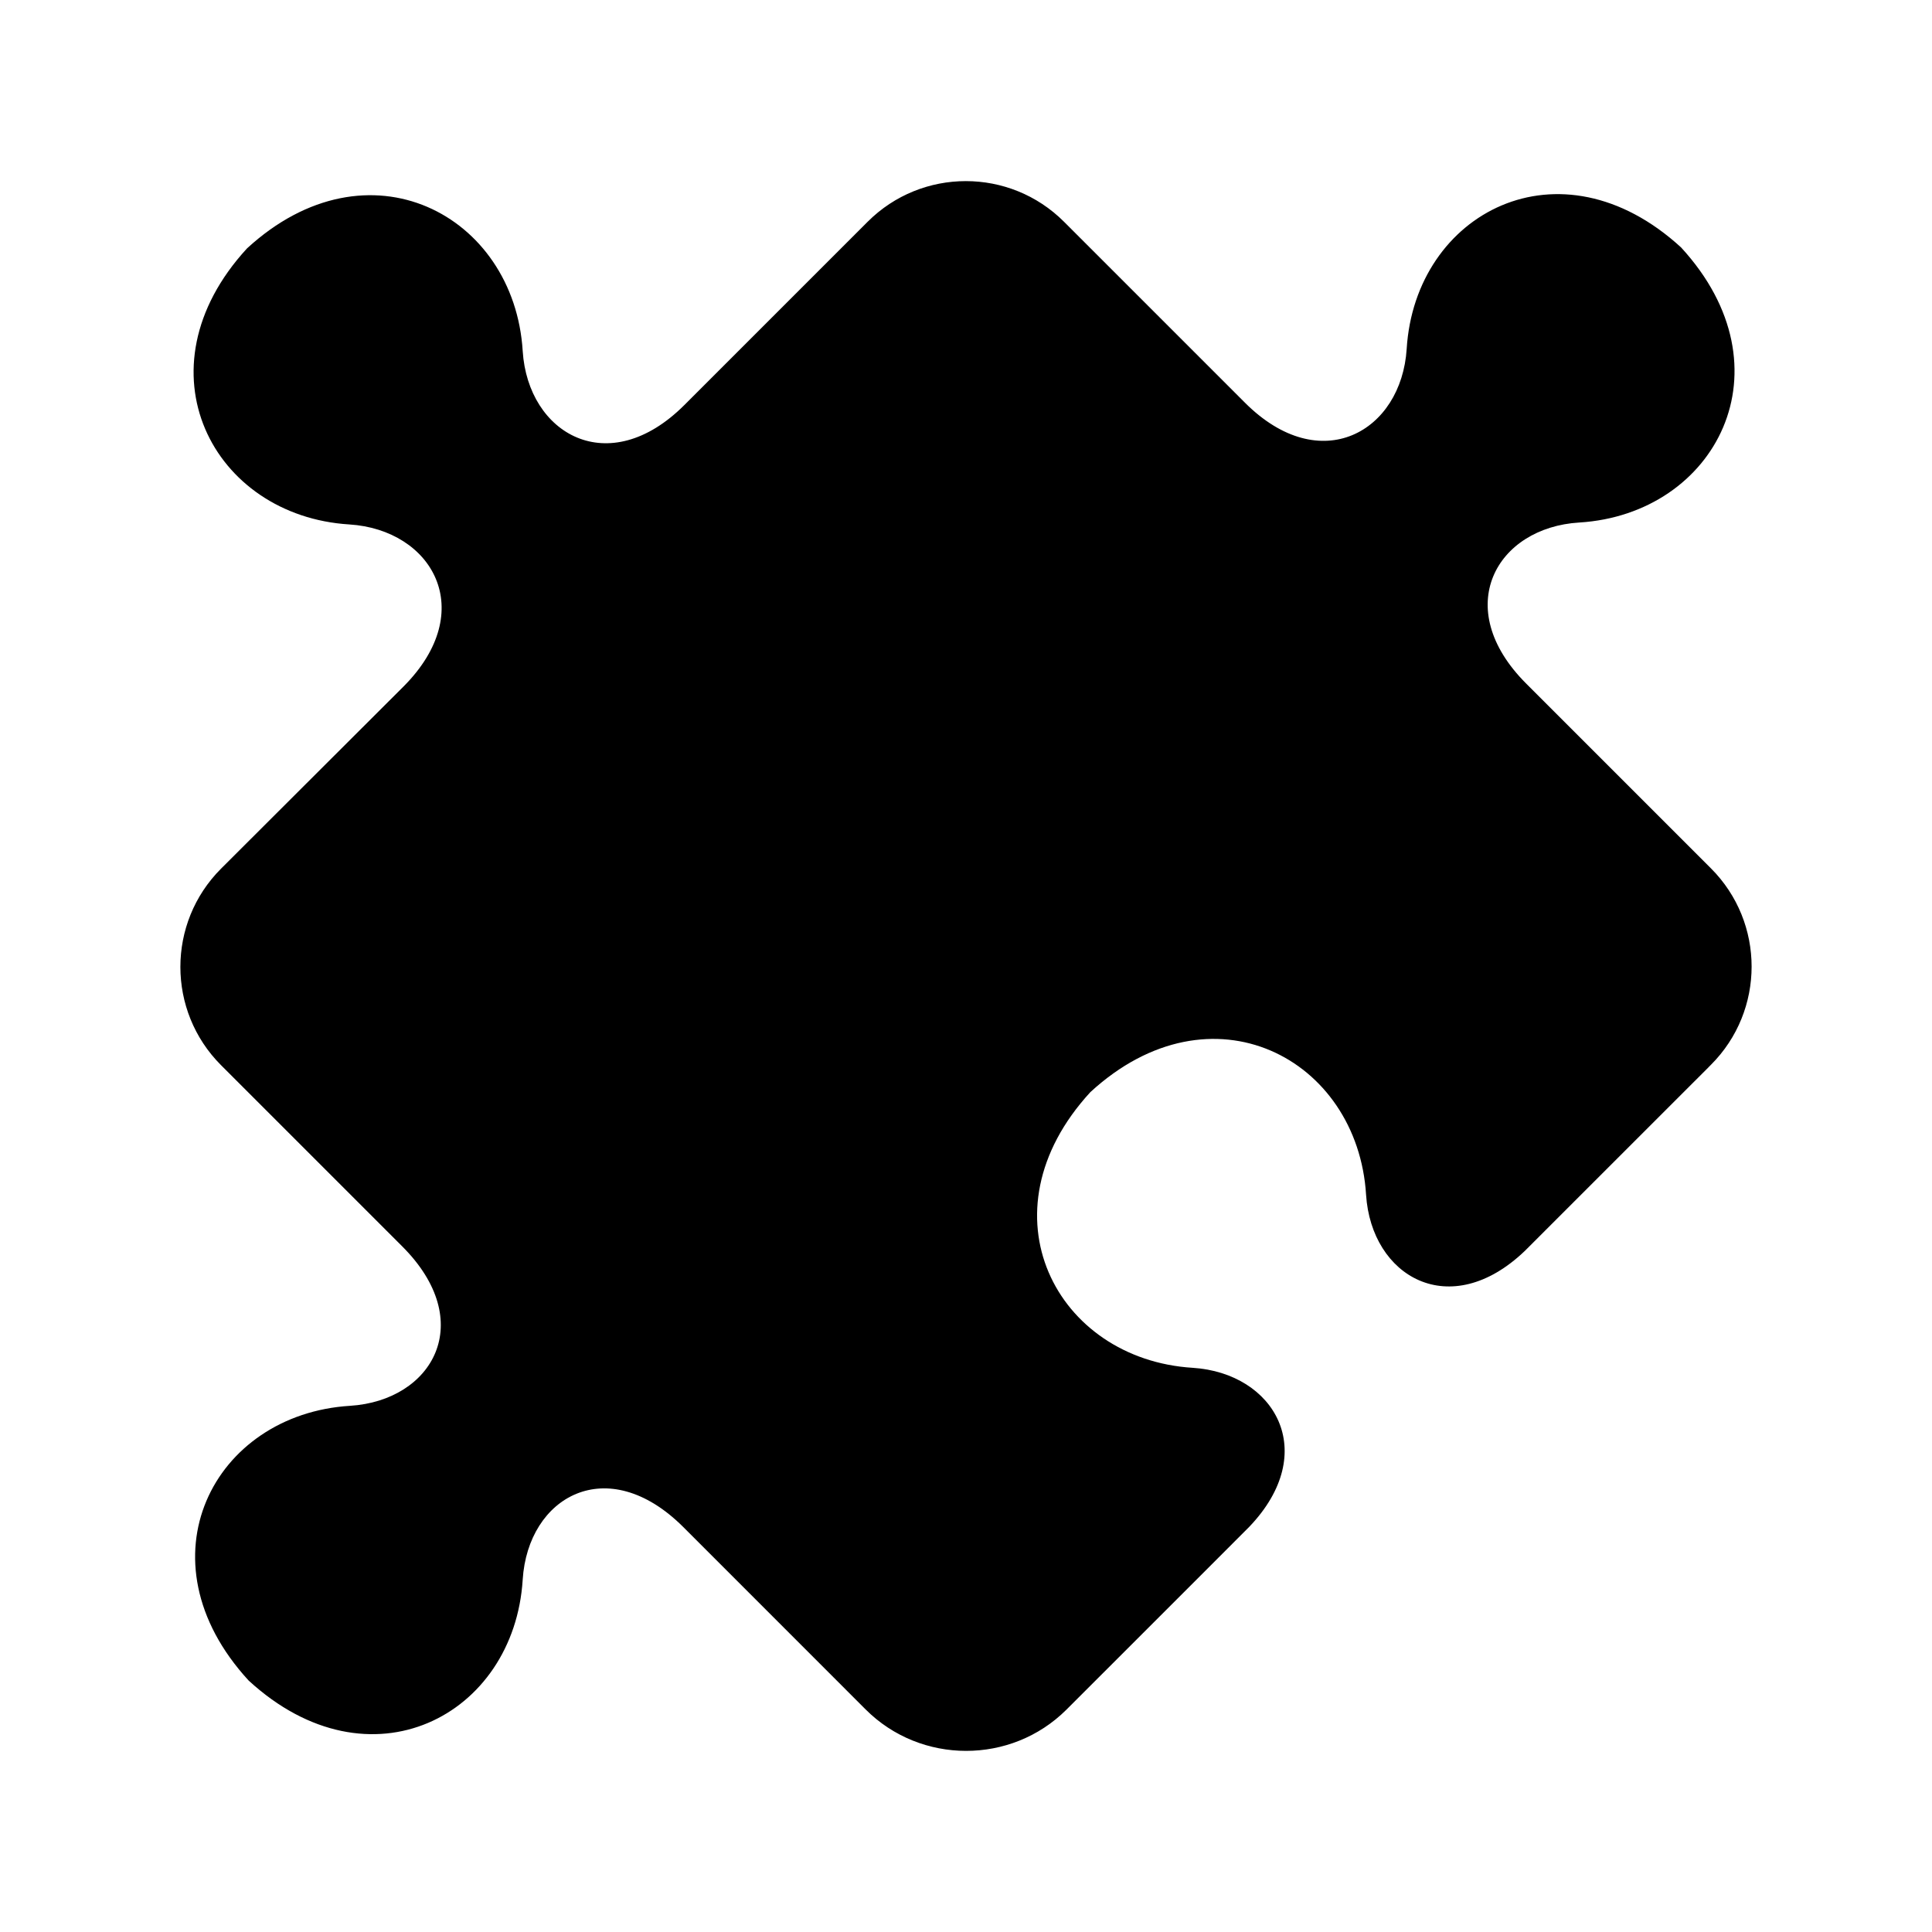 <svg xmlns="http://www.w3.org/2000/svg" width="40" height="40" viewBox="0 0 40 40" fill="none"><path d="M35.423 17.978L31.598 14.153C30.024 12.579 30.986 10.919 32.7 10.818C35.524 10.643 37.111 7.631 34.805 5.123C32.297 2.824 29.298 4.404 29.124 7.221C29.016 8.935 27.342 9.904 25.775 8.337L22.03 4.592C20.908 3.469 19.085 3.469 17.963 4.592L14.171 8.384C12.598 9.957 10.93 8.982 10.822 7.268C10.648 4.444 7.622 2.837 5.114 5.143C2.802 7.658 4.408 10.684 7.232 10.858C8.947 10.966 9.922 12.64 8.355 14.213L4.576 17.985C3.454 19.108 3.454 20.93 4.576 22.053L8.321 25.798C9.895 27.364 8.96 28.998 7.246 29.106C4.422 29.28 2.842 32.286 5.148 34.794C7.656 37.1 10.648 35.526 10.822 32.703C10.93 30.988 12.571 30.047 14.144 31.613L17.922 35.392C19.065 36.535 20.934 36.535 22.077 35.399L24.727 32.75L25.863 31.613C27.349 30.06 26.387 28.427 24.693 28.319C21.869 28.144 20.269 25.119 22.575 22.611C25.083 20.305 28.108 21.912 28.283 24.735C28.391 26.43 30.018 27.384 31.571 25.898L32.599 24.87L35.37 22.1C35.376 22.093 35.376 22.093 35.383 22.086L35.423 22.046C36.546 20.923 36.546 19.101 35.423 17.978Z" fill="black"></path></svg>